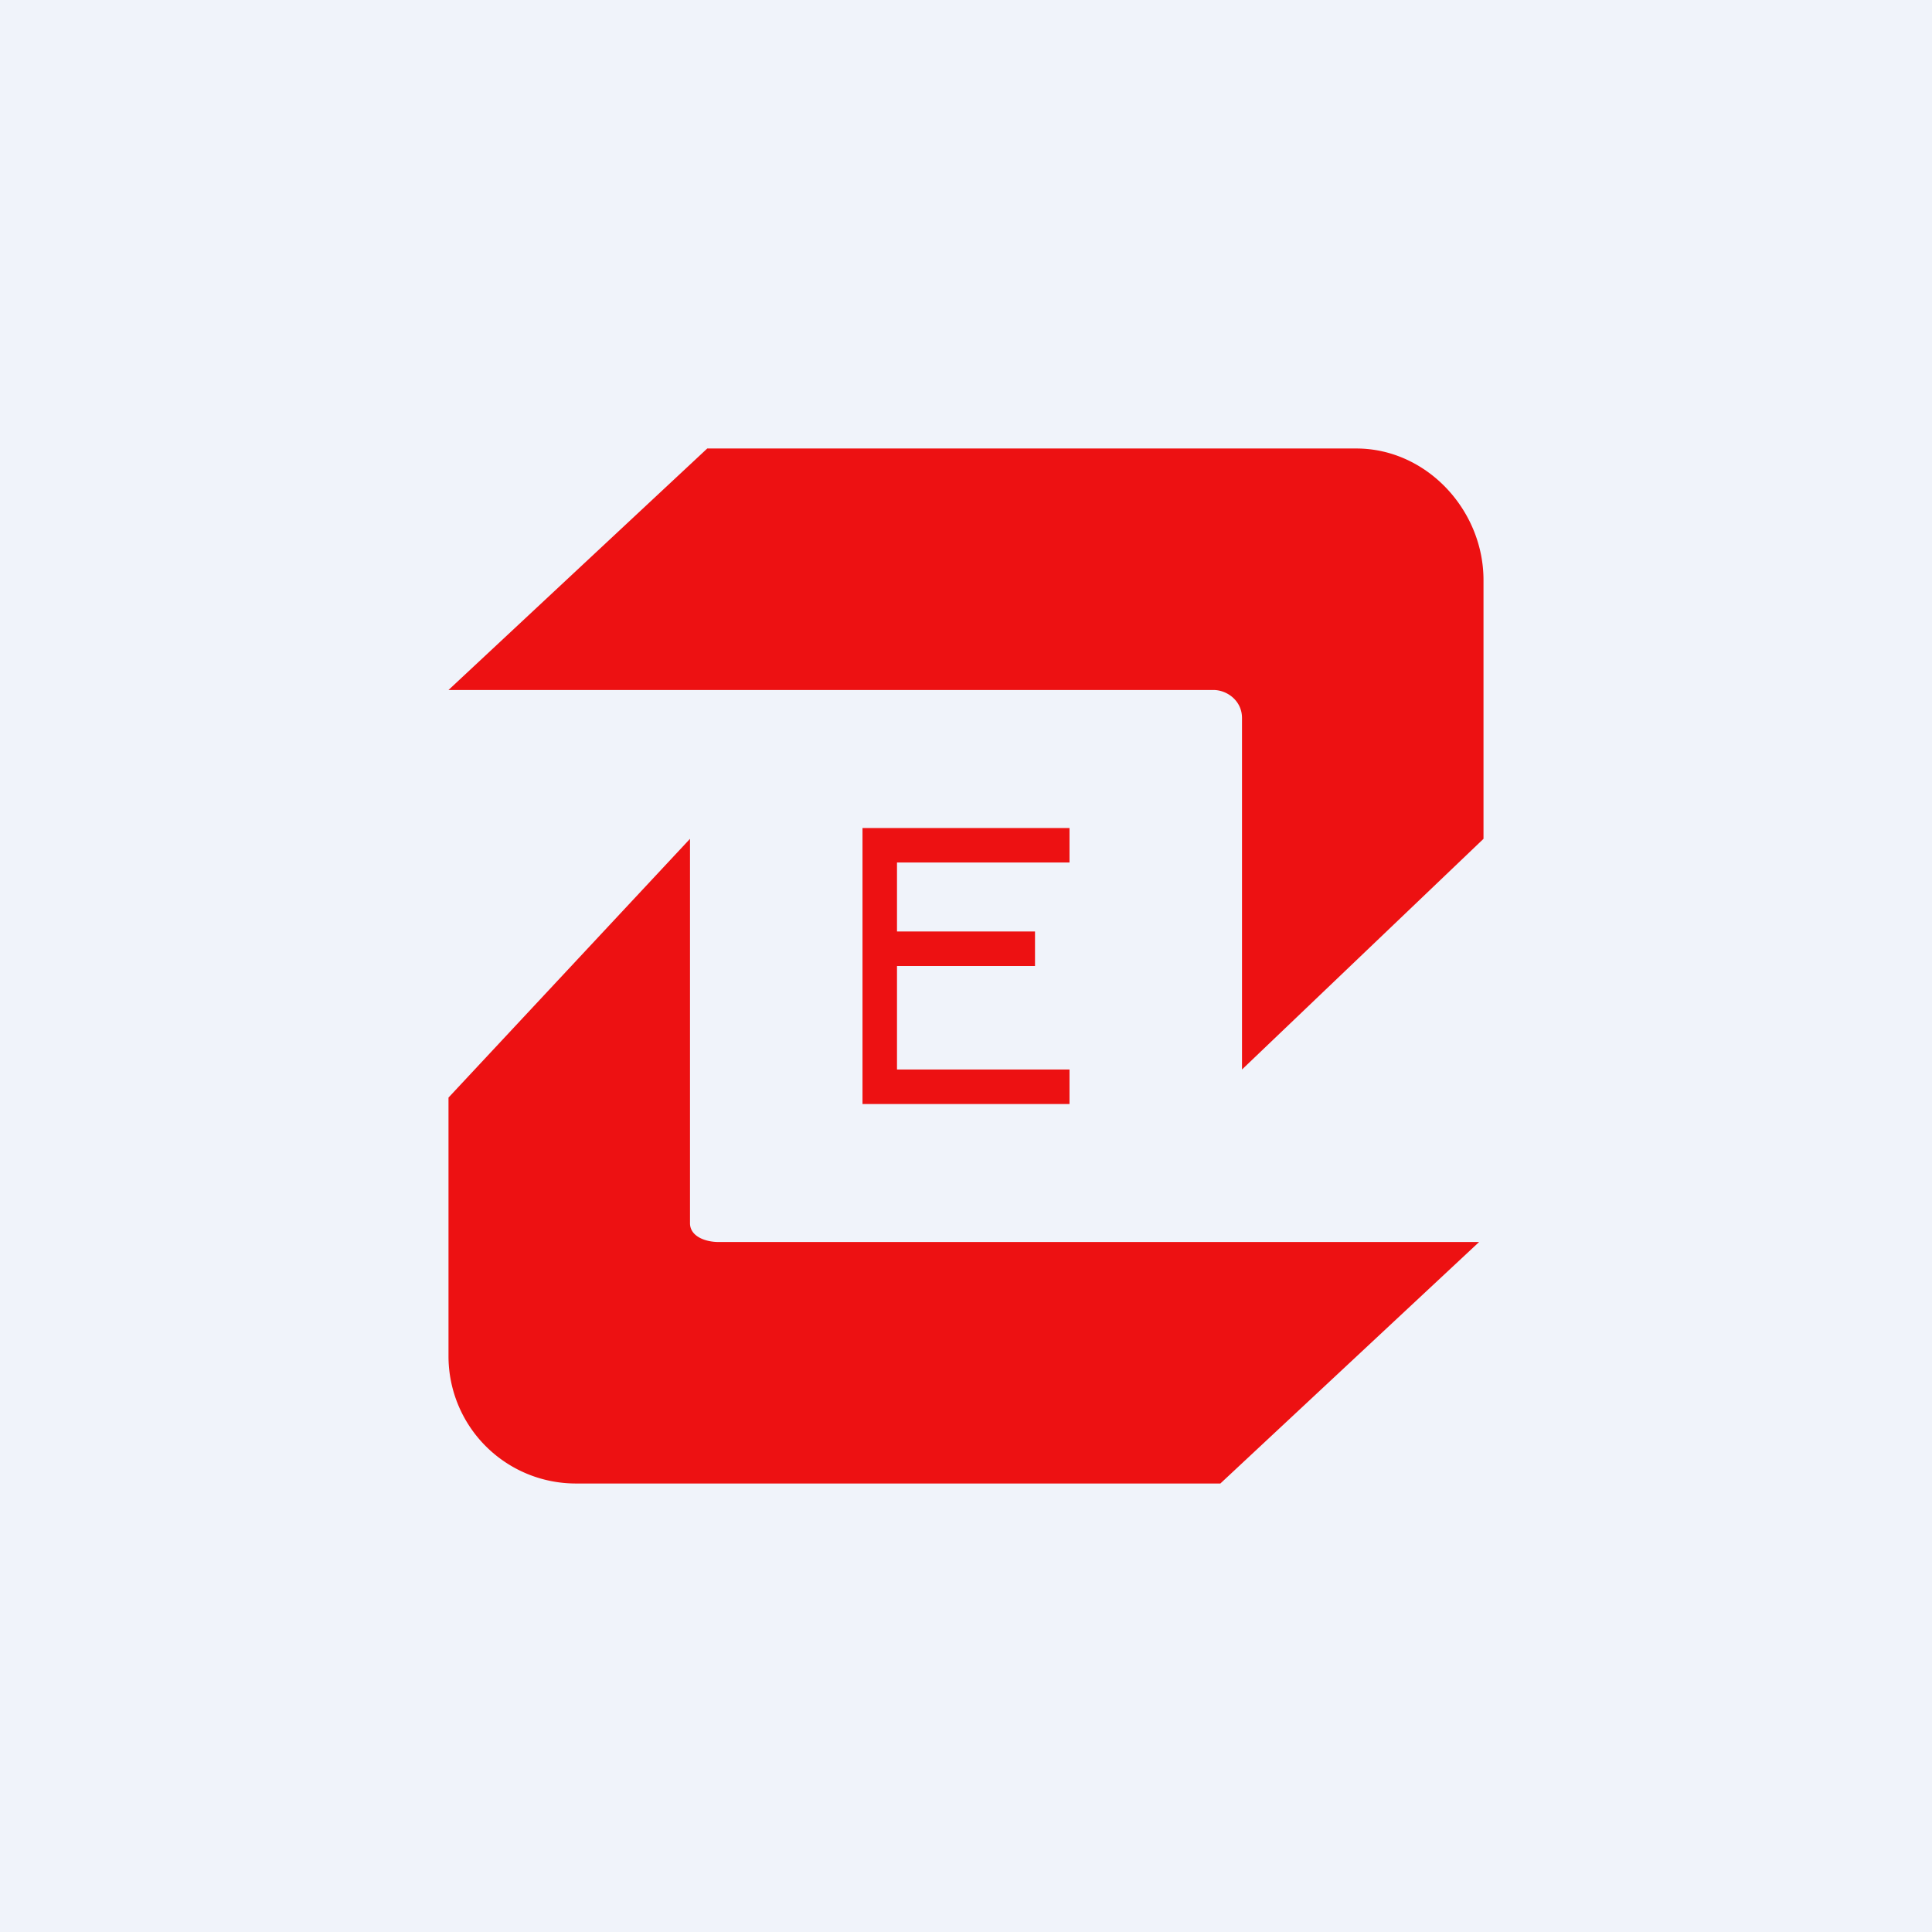 <svg width="56" height="56" fill="none" xmlns="http://www.w3.org/2000/svg"><path fill="#F0F3FA" d="M0 0h56v56H0z"/><path fill-rule="evenodd" clip-rule="evenodd" d="M20.5 13h18.813C41.347 13 43 14.78 43 16.814v7.5L36 31V20.812c0-.508-.442-.812-.823-.812H13l7.5-7ZM20 24.314v11.141c0 .382.445.545.826.545h22.047l-7.5 7H16.686A3.69 3.69 0 0 1 13 39.314v-7.5l7-7.5ZM31 24v1h-5v2h4v1h-4v3h5v1h-6v-8h6Z" fill="#ED1112"/></svg>